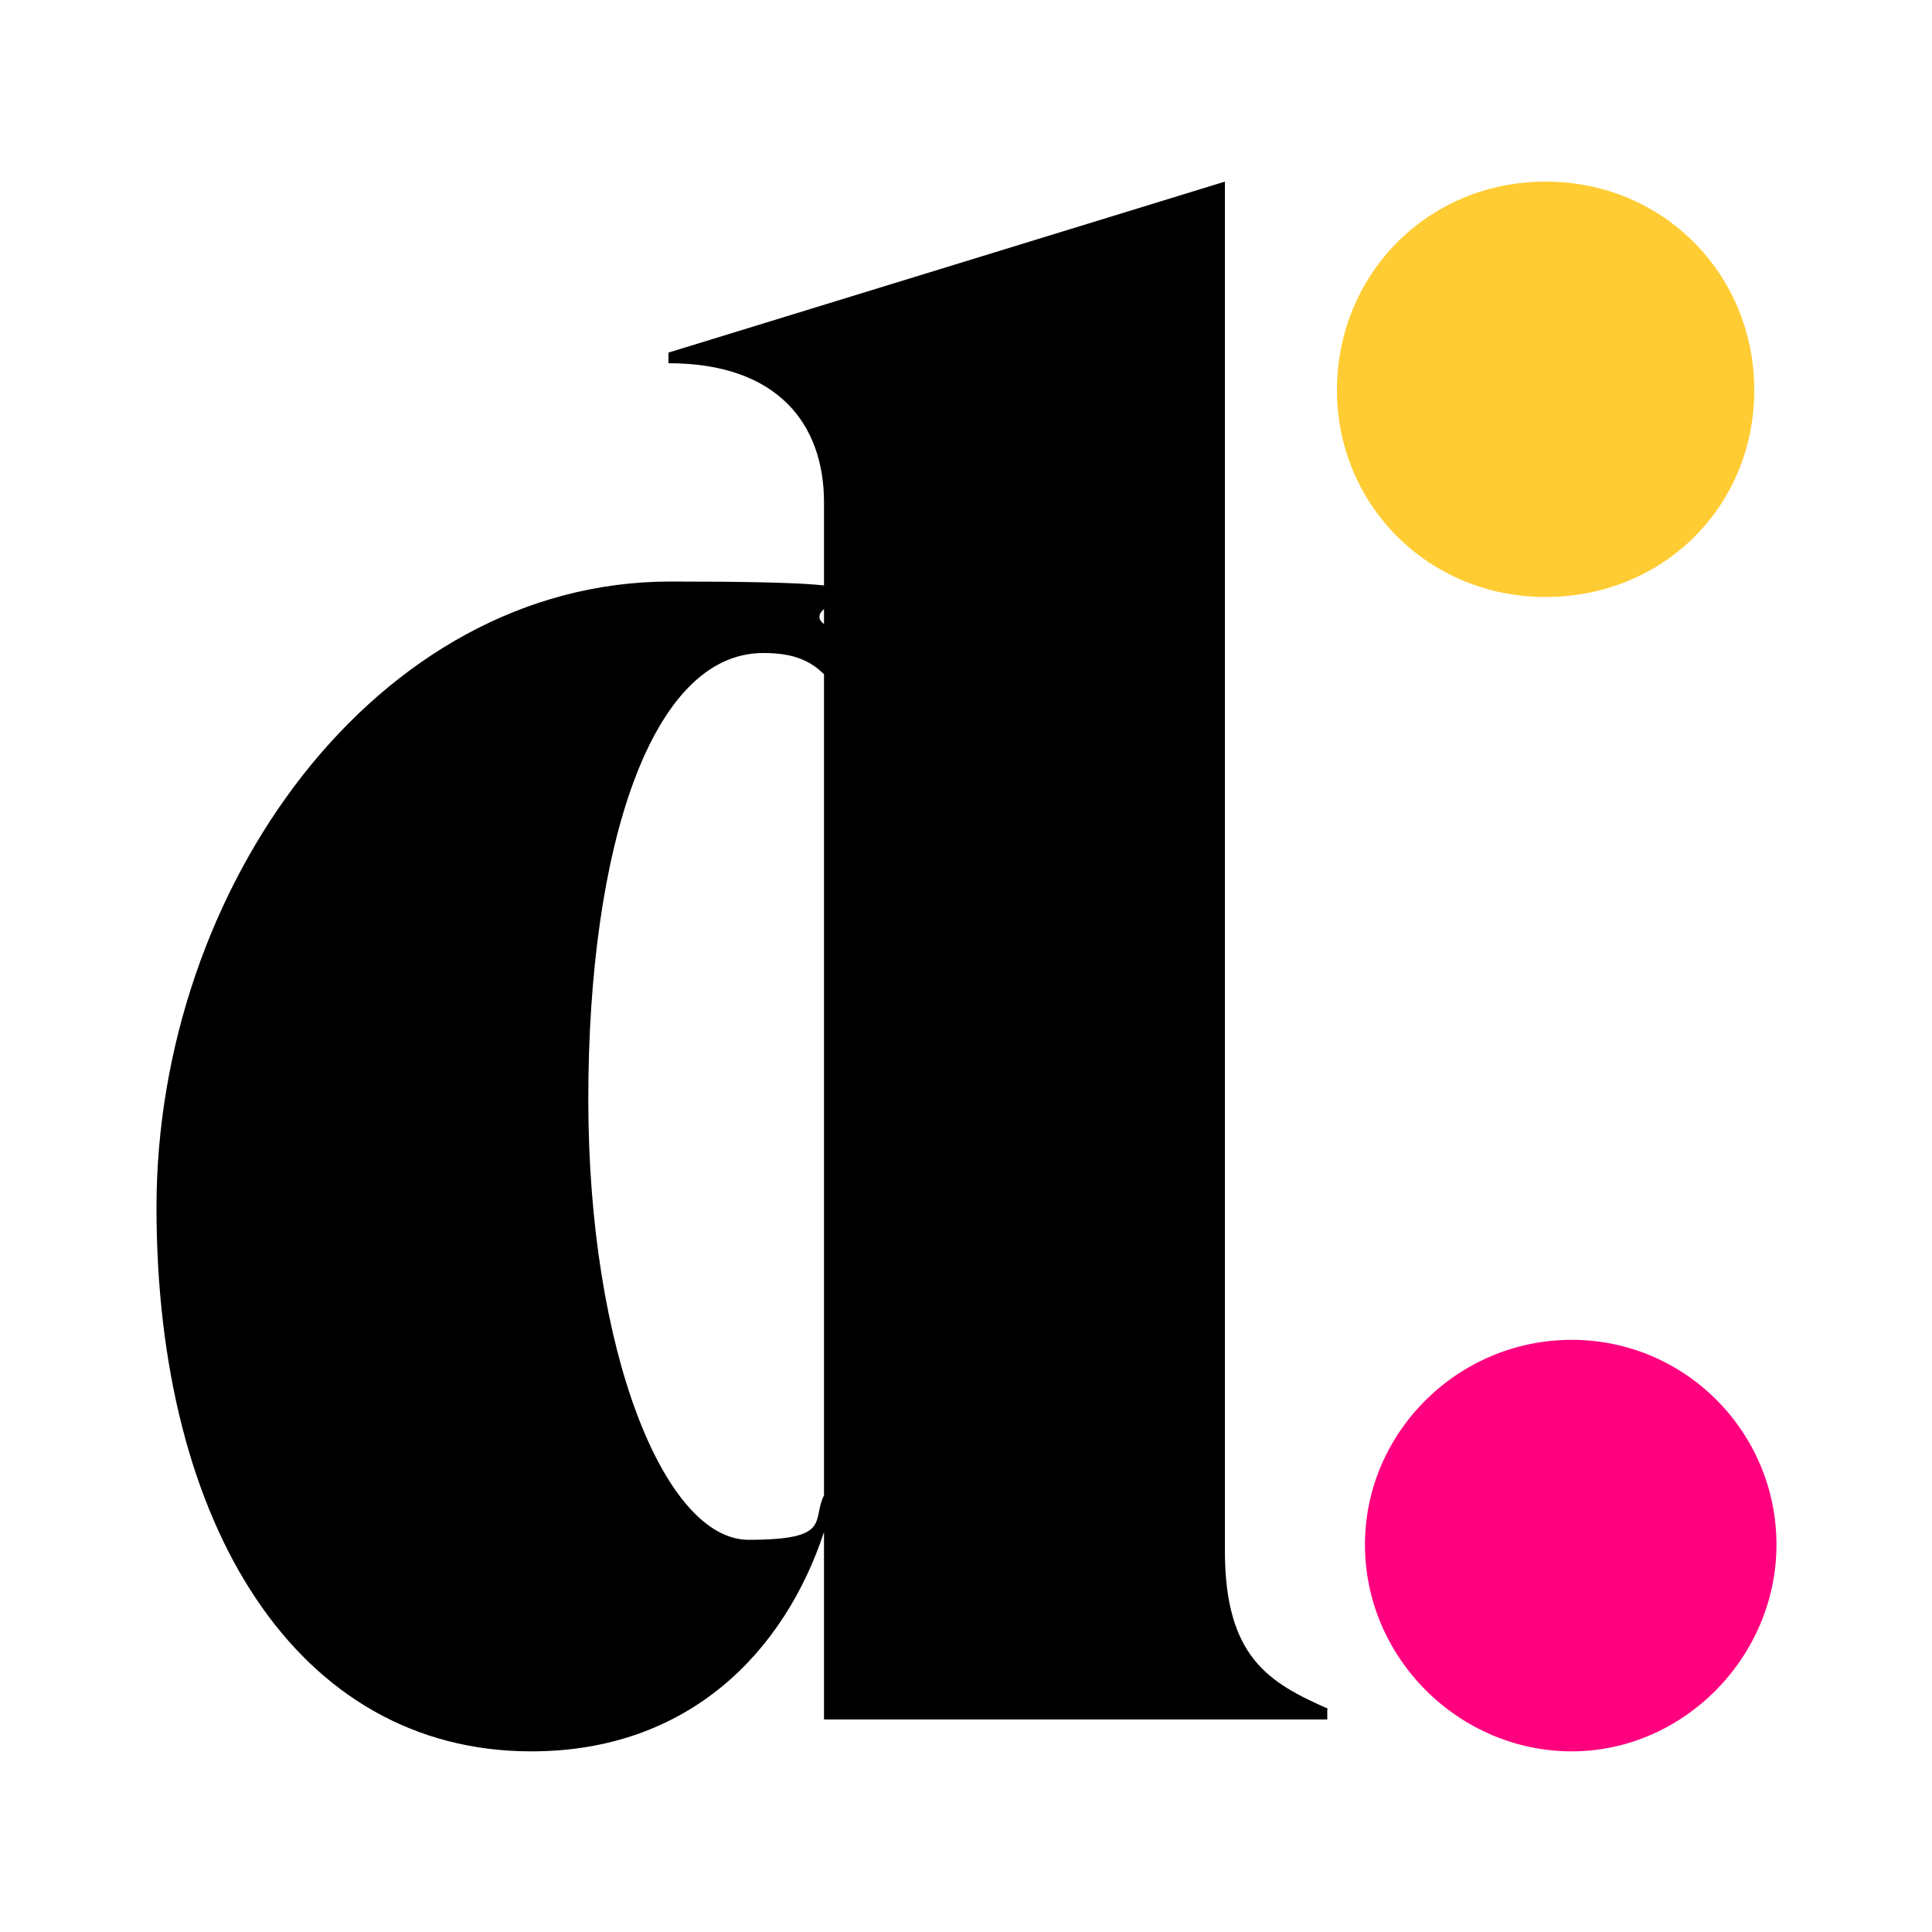 <svg viewBox="0 0 200 200" version="1.1" xmlns="http://www.w3.org/2000/svg">
  <defs>
    <style>
      .cls-1 {
        fill: none;
      }

      .cls-2 {
        fill: #fc3;
      }

      .cls-3 {
        fill: #ff007f;
      }
    </style>
  </defs>
  
  <g>
    <g id="Livello_1">
      <g>
        <path d="M137.4,176.9v1.1h-52.1v-19.4c-4.1,12.4-14,22.7-30.3,22.7-24.2,0-38.8-23.3-38.8-56.3s22.7-64.8,53.2-64.8,12.4,1.7,15.9,4.4v-12.6c0-8.1-4.8-14.4-16.1-14.4v-1.1l57.6-17.7v141.7c0,11.1,4.6,13.7,10.7,16.4ZM85.3,154.8v-85c-1.7-1.7-3.7-2.2-6.3-2.2-11.6,0-18.1,20.1-18.1,46.2s7.9,45.6,16.6,45.6,6.5-2,7.8-4.6Z"></path>
        <path d="M141.3,159.9c0-11.6,9.6-21.2,21.4-21.2s21.2,9.6,21.2,21.2-9.6,21.4-21.2,21.4-21.4-9.6-21.4-21.4Z" class="cls-3"></path>
        <path d="M138.4,40.4c0-12,9.4-21.6,21.6-21.6s21.6,9.6,21.6,21.6-9.4,21.4-21.6,21.4-21.6-9.6-21.6-21.4Z" class="cls-2"></path>
      </g>
      <rect height="200" width="200" class="cls-1"></rect>
    </g>
  </g>
</svg>